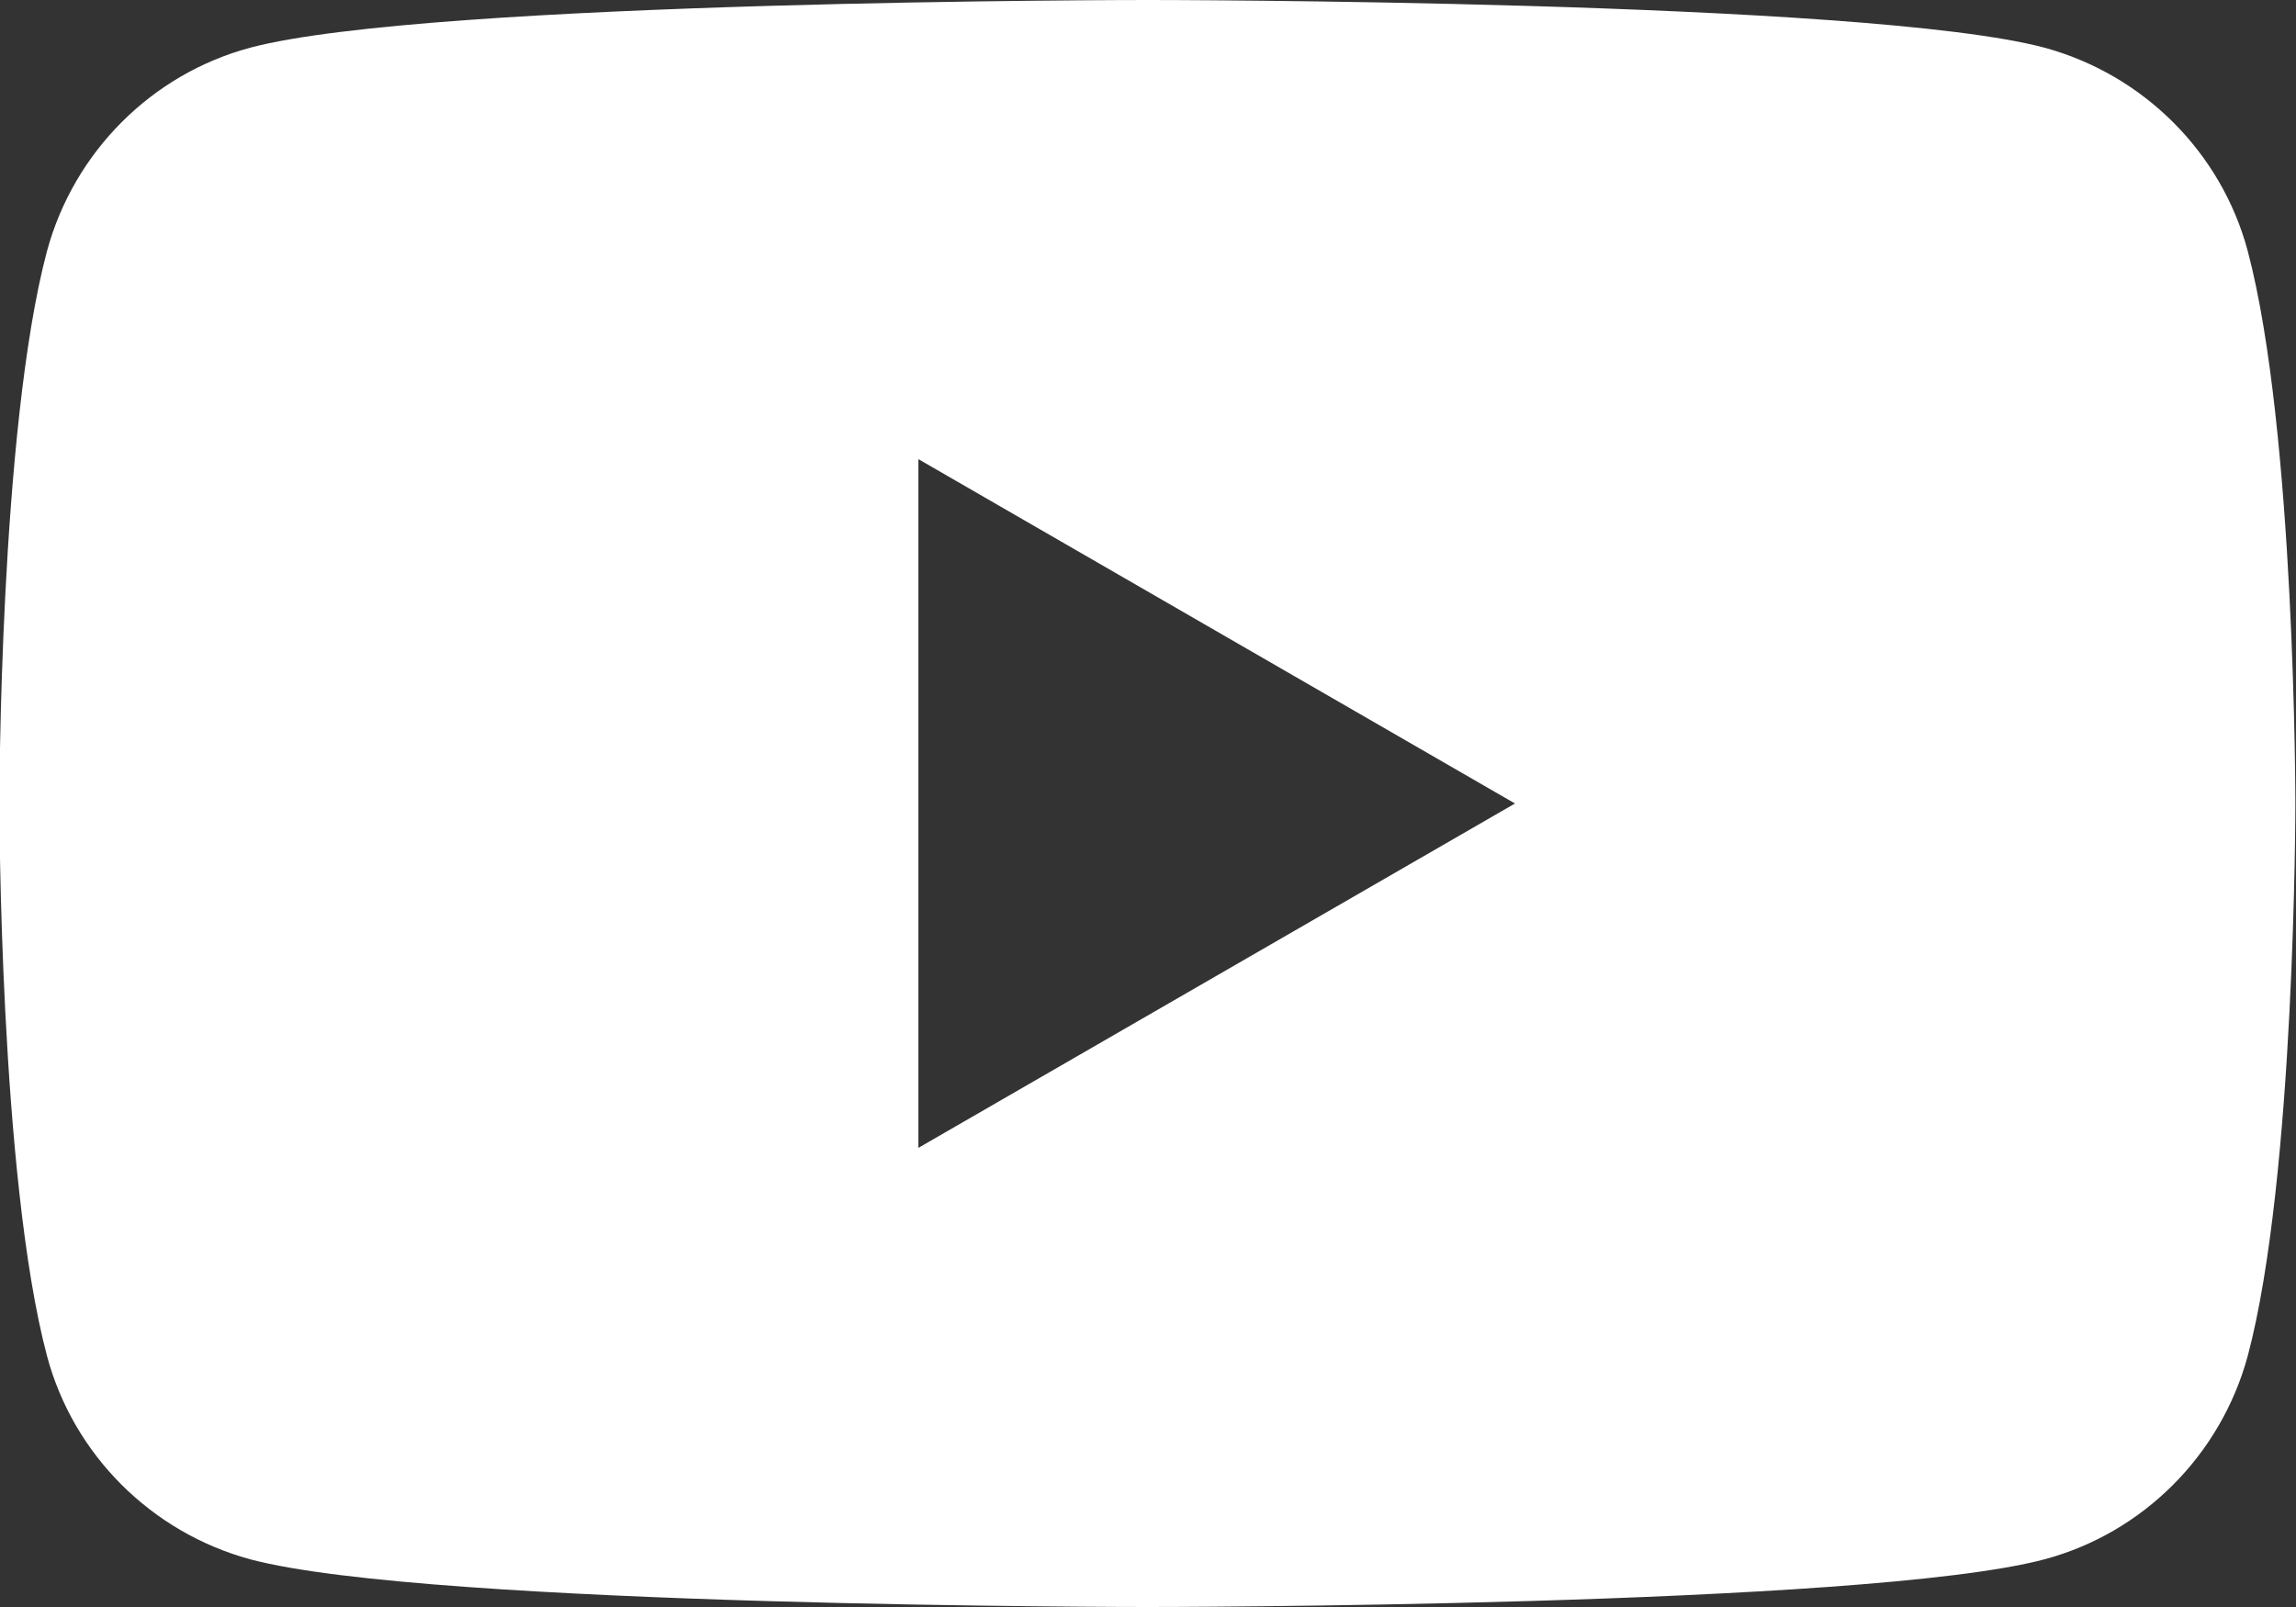 <?xml version="1.0" encoding="UTF-8"?><svg xmlns="http://www.w3.org/2000/svg" viewBox="0 0 36.6 25.62"><rect x="0" y="0" width="36.6" height="25.62" fill="#333333" stroke="none"/><g id="a"/><g id="b"><g id="c"><path d="M35.83,4c-.42-1.57-1.66-2.81-3.24-3.24-2.85-.76-14.3-.76-14.3-.76,0,0-11.44,0-14.3,.76-1.57,.42-2.81,1.66-3.24,3.24-.76,2.85-.76,8.81-.76,8.81,0,0,0,5.95,.76,8.81,.42,1.57,1.66,2.81,3.24,3.24,2.85,.76,14.3,.76,14.3,.76,0,0,11.44,0,14.3-.76,1.57-.42,2.81-1.66,3.24-3.24,.76-2.85,.76-8.81,.76-8.81,0,0,0-5.95-.76-8.81ZM14.64,18.3V7.32l9.51,5.49-9.51,5.49Z" fill="#fff"/></g></g></svg>